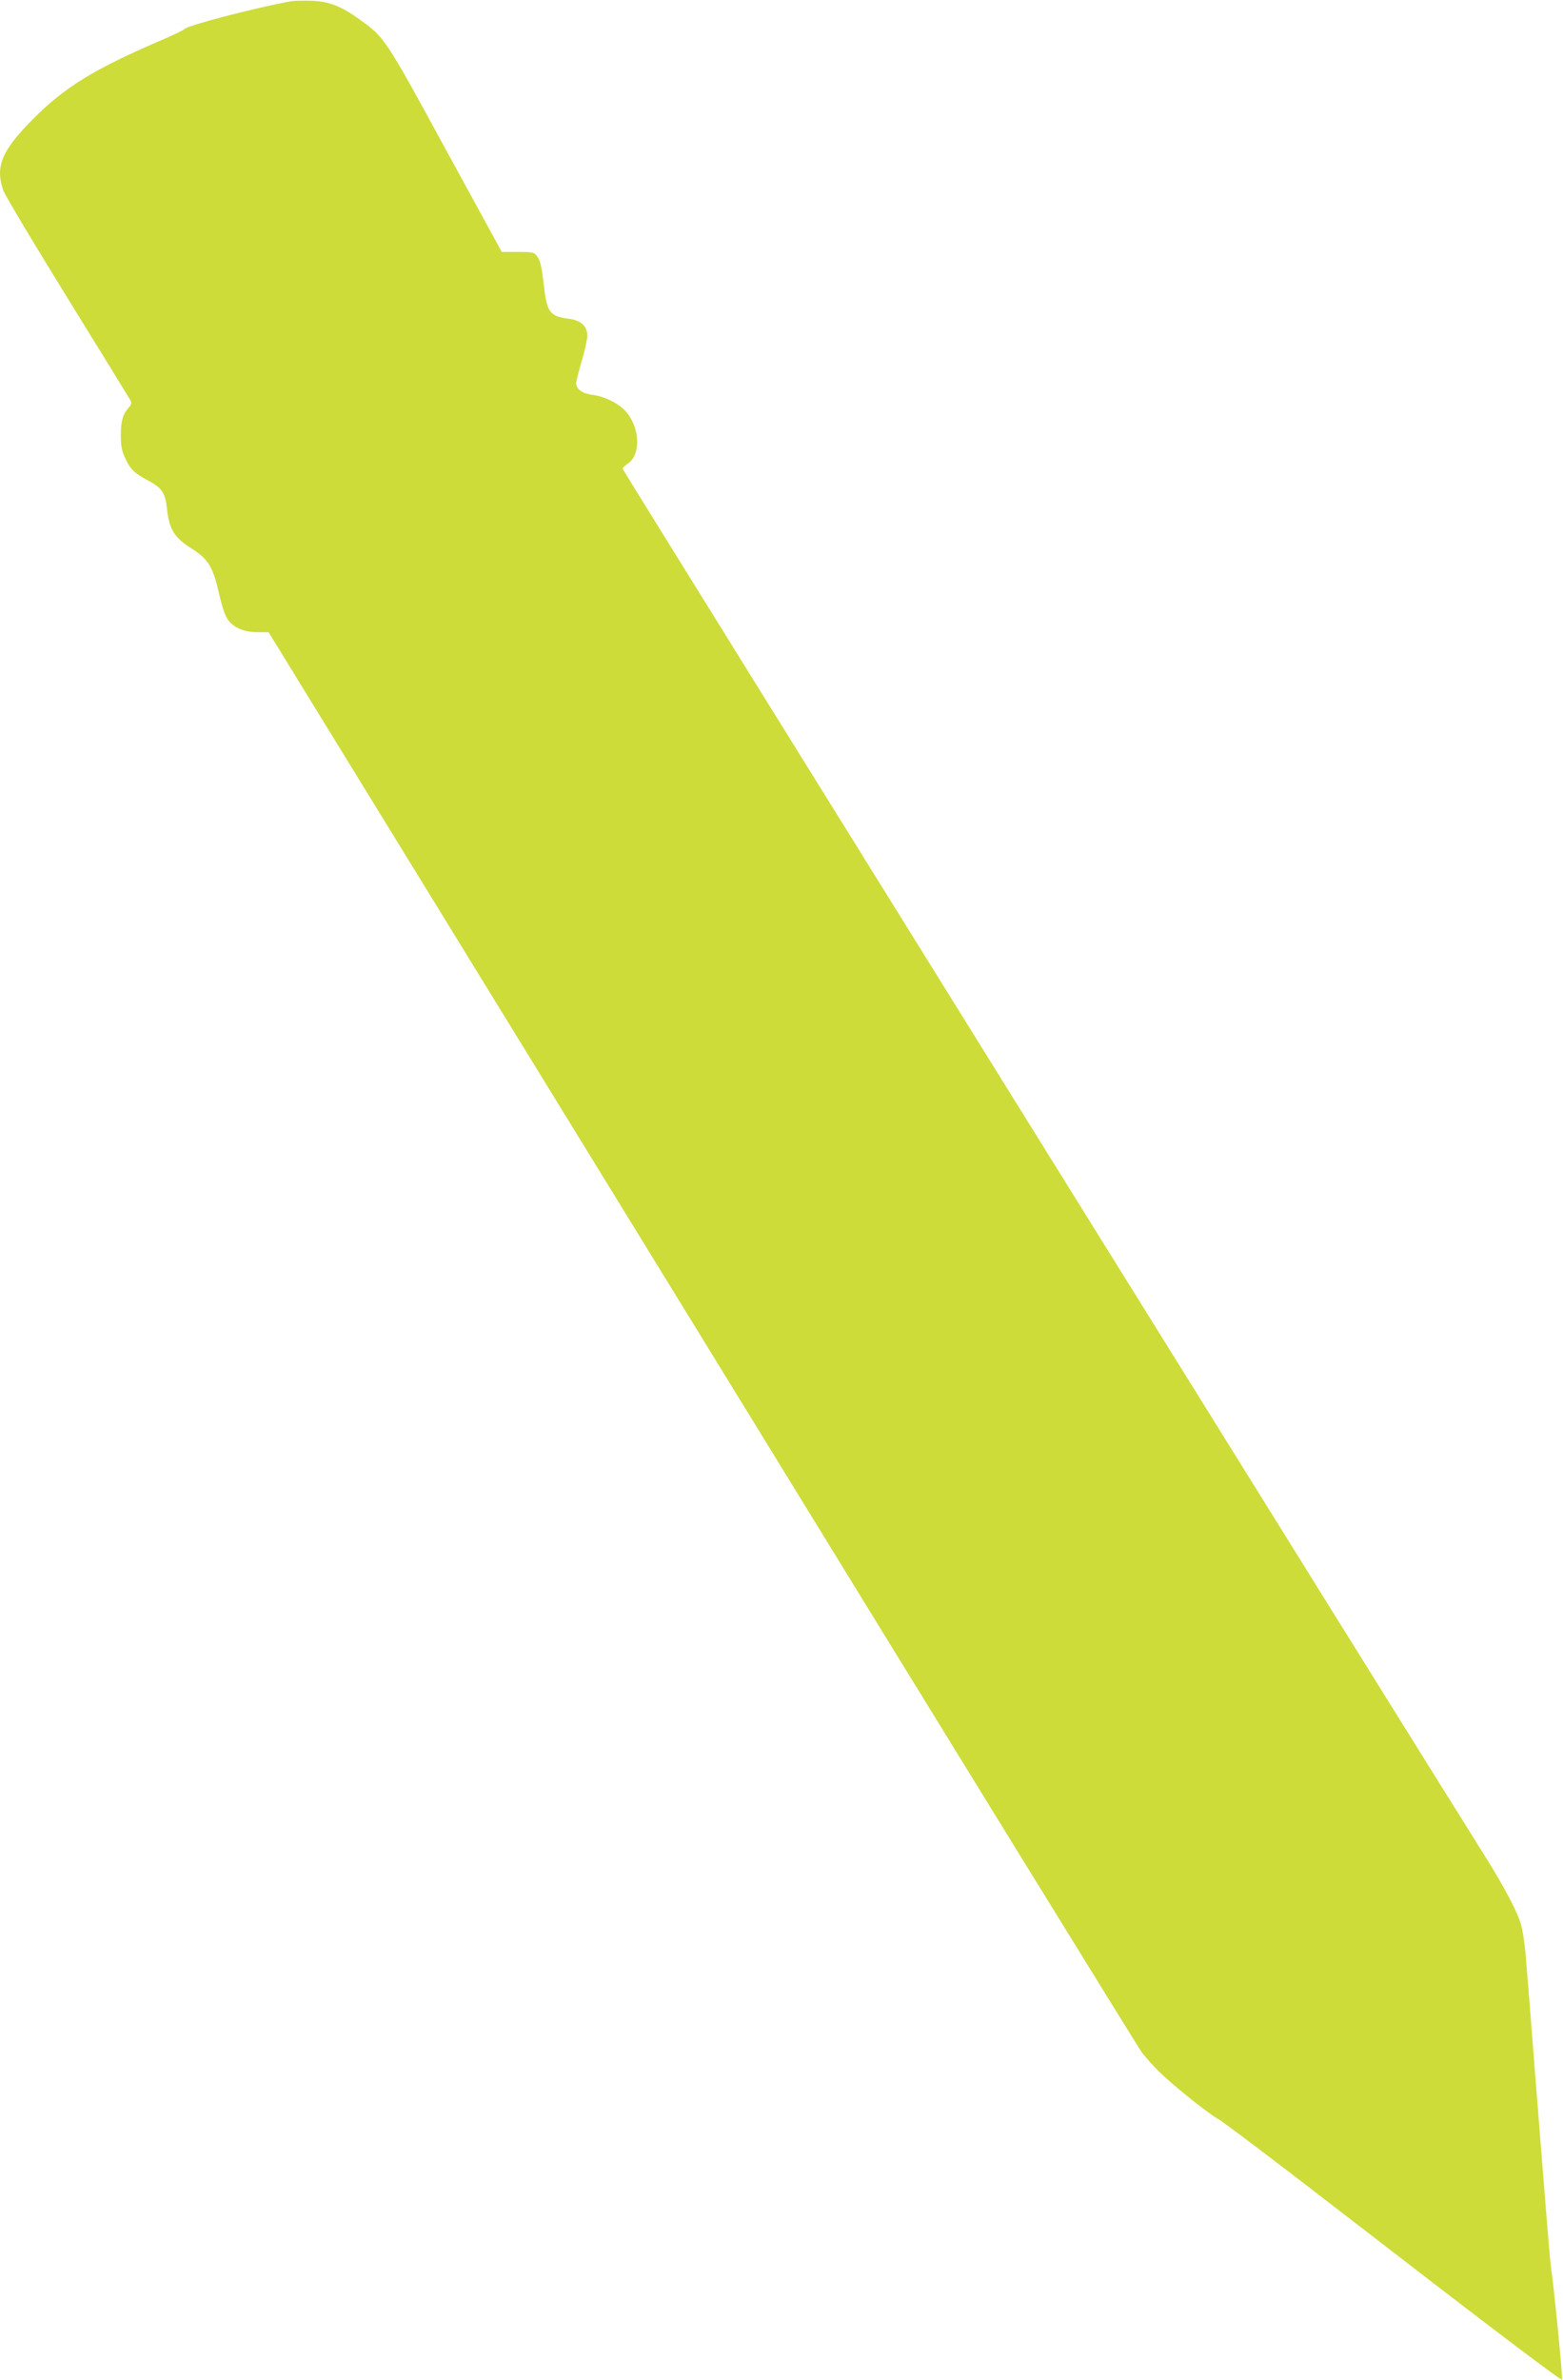 <?xml version="1.0" standalone="no"?>
<!DOCTYPE svg PUBLIC "-//W3C//DTD SVG 20010904//EN"
 "http://www.w3.org/TR/2001/REC-SVG-20010904/DTD/svg10.dtd">
<svg version="1.0" xmlns="http://www.w3.org/2000/svg"
 width="841pt" height="1280pt" viewBox="0 0 841 1280"
 preserveAspectRatio="xMidYMid meet">
<g transform="translate(0,1280) scale(0.1,-0.1)"
fill="#cddc39" stroke="none">
<path d="M1570 12794 c-199 -36 -566 -132 -579 -151 -3 -5 -67 -36 -141 -67
-347 -150 -503 -246 -671 -415 -171 -172 -206 -257 -161 -386 10 -27 166 -288
346 -579 180 -292 332 -538 338 -549 7 -15 5 -24 -10 -40 -31 -34 -42 -72 -42
-150 0 -55 6 -84 24 -122 27 -59 49 -80 124 -120 75 -40 91 -65 101 -156 12
-108 40 -151 136 -212 85 -53 112 -98 144 -241 10 -47 27 -102 38 -123 27 -53
88 -83 168 -83 l60 0 2333 -3797 c1282 -2089 2348 -3818 2367 -3843 20 -25 57
-67 83 -93 66 -68 269 -232 329 -265 27 -15 322 -238 657 -497 770 -595 1185
-910 1191 -903 5 4 -44 502 -60 608 -6 39 -26 292 -85 1035 -22 281 -44 564
-50 630 -5 66 -17 145 -26 175 -20 70 -93 207 -198 374 -283 448 -4636 7448
-4636 7455 0 5 12 16 26 26 76 49 68 201 -14 288 -38 40 -110 75 -172 83 -56
7 -90 31 -90 63 0 10 14 64 30 119 17 56 30 117 30 137 0 50 -34 82 -96 90
-108 14 -122 34 -139 192 -10 85 -18 122 -33 142 -18 25 -24 26 -106 26 l-86
0 -303 554 c-325 597 -327 599 -463 697 -100 72 -166 97 -259 100 -44 1 -91 0
-105 -2z"/>
</g>
</svg>

